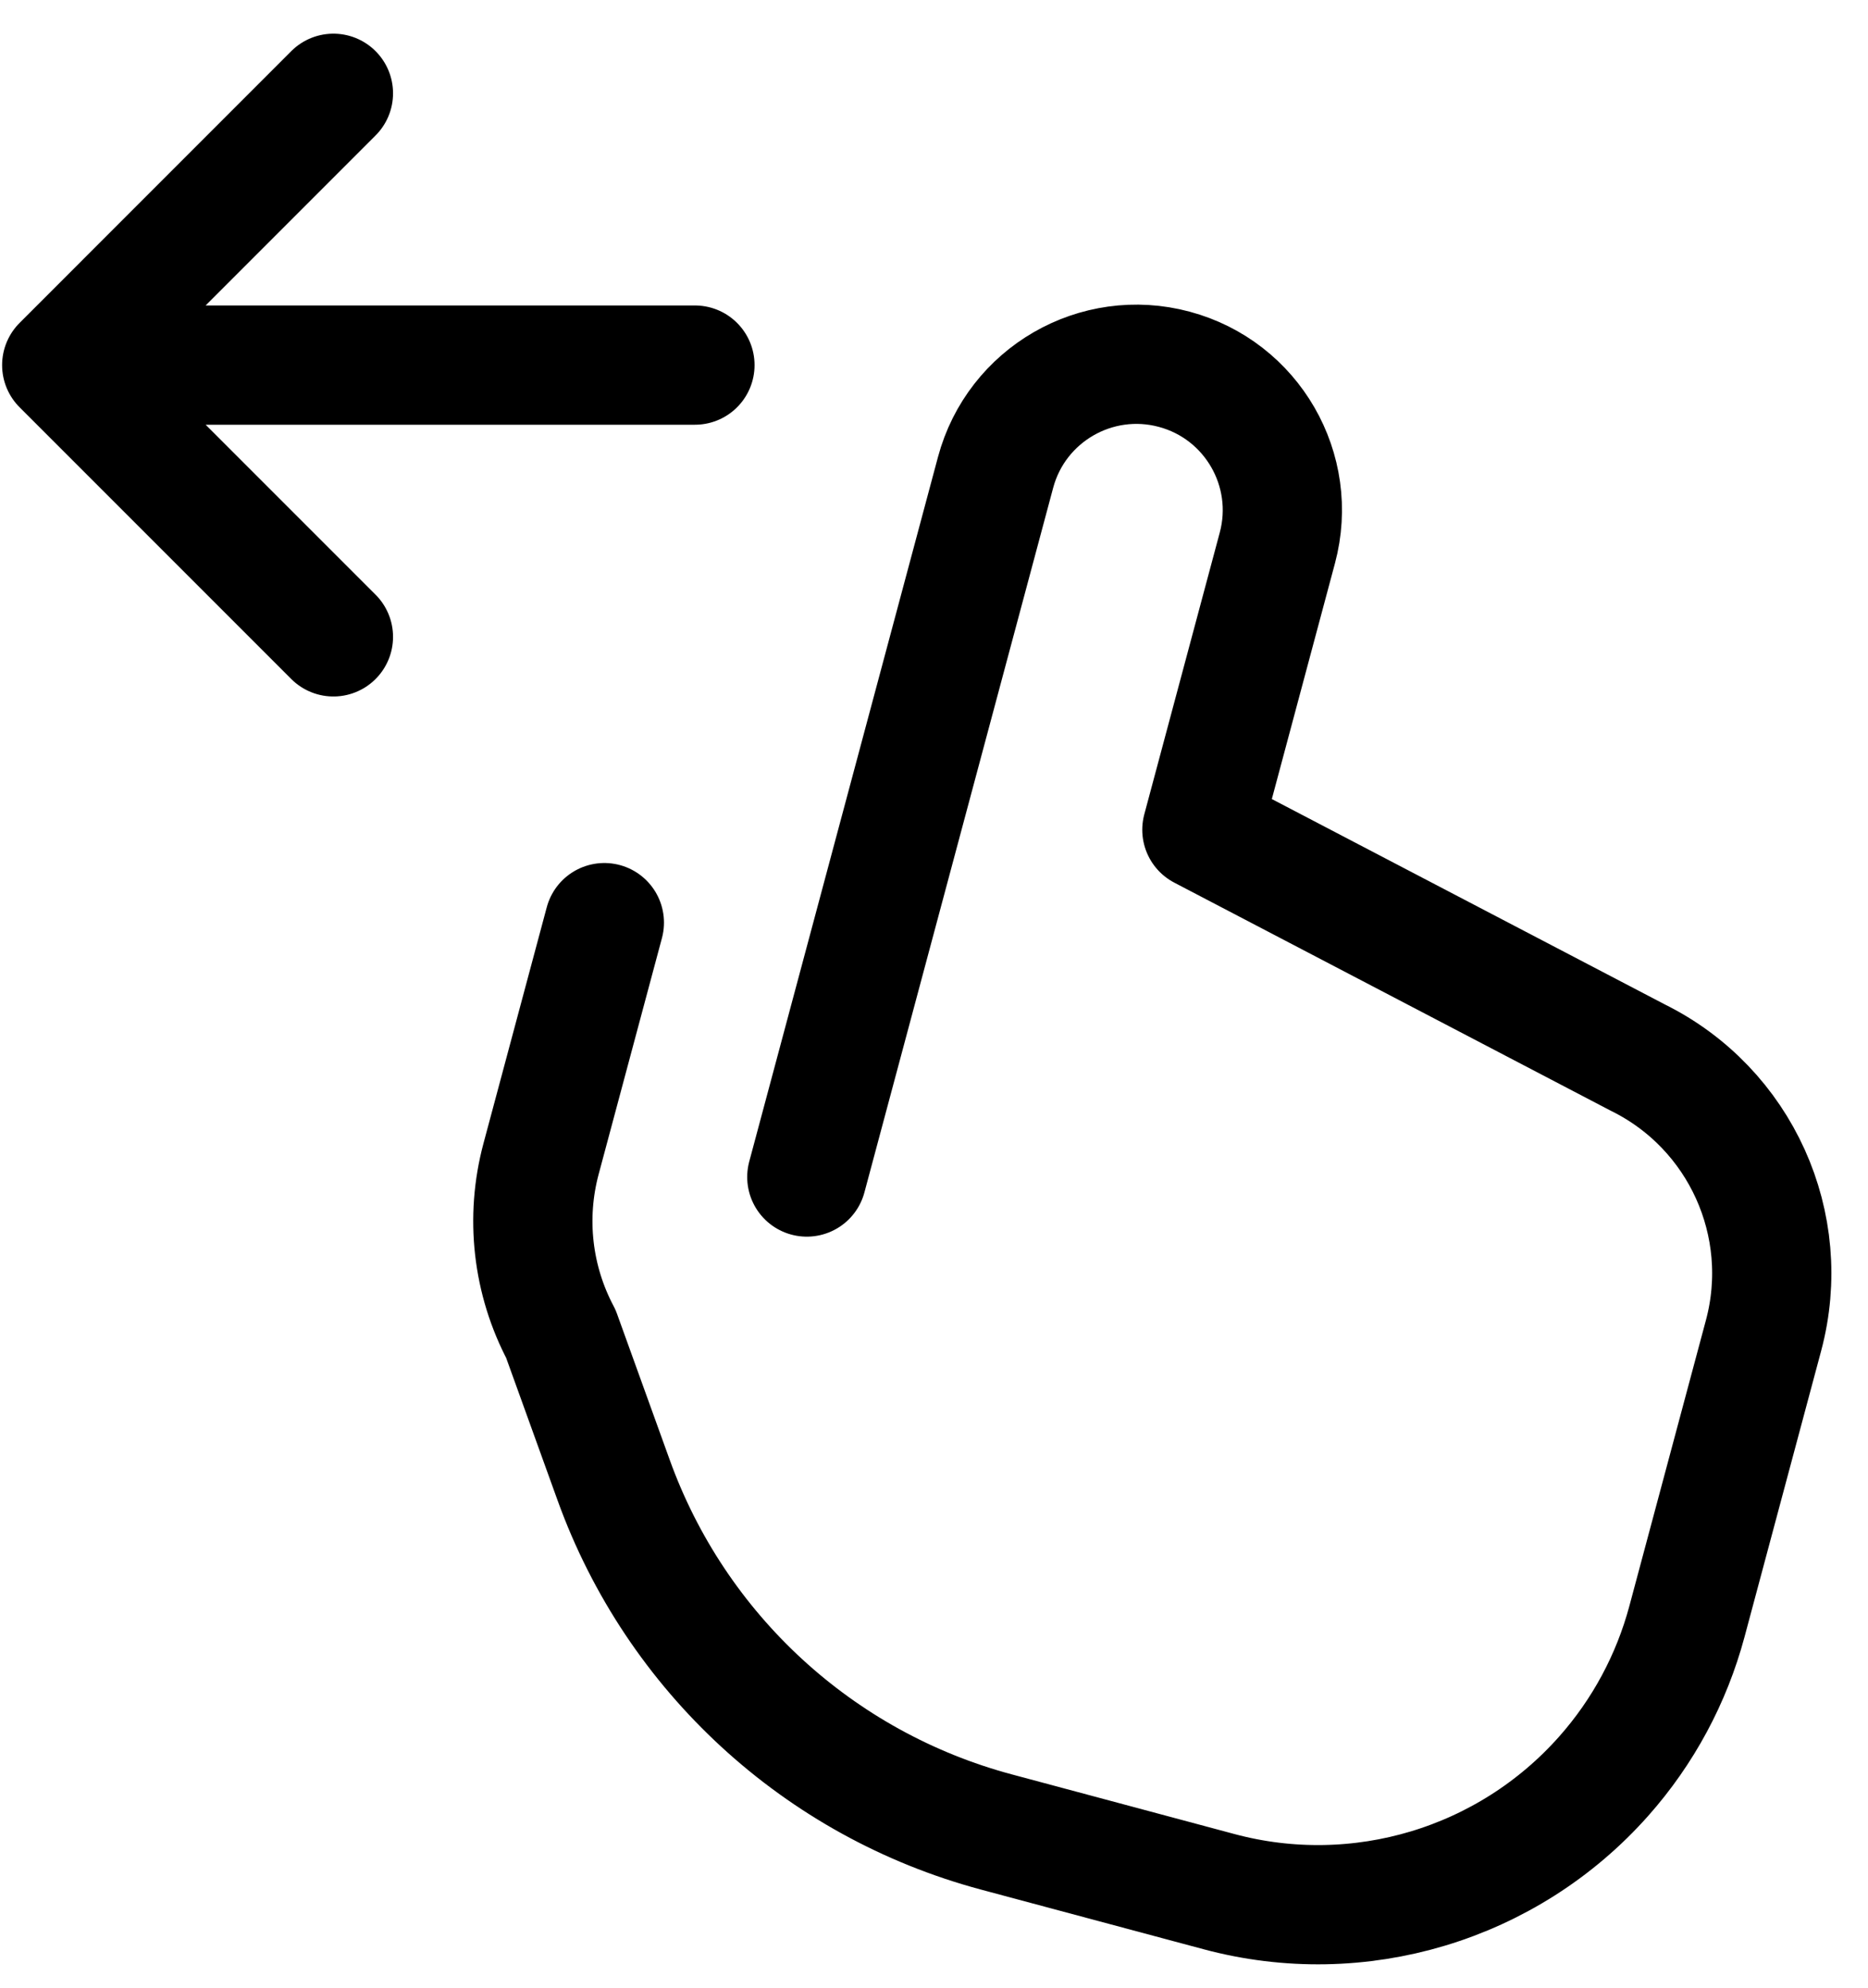 <svg width="47" height="50" viewBox="0 0 47 50" fill="none" xmlns="http://www.w3.org/2000/svg">
<path d="M20.3 29.608L25.049 11.884C25.573 9.927 27.586 8.764 29.544 9.289C31.502 9.813 32.664 11.826 32.139 13.784L30.24 20.873L41.209 26.604C43.794 27.881 45.118 30.808 44.372 33.594L42.444 40.79C42.057 42.232 41.342 43.562 40.351 44.679C37.937 47.402 34.19 48.527 30.674 47.585L25.068 46.083C20.603 44.887 17.008 41.581 15.44 37.233L14.112 33.554C13.395 32.203 13.217 30.631 13.613 29.152L15.206 23.209M8.389 2.347L1.553 9.184L8.389 16.02M17.485 9.184L1.574 9.184" stroke="black" stroke-width="3" stroke-miterlimit="10" stroke-linecap="round" stroke-linejoin="round"/>
</svg>
